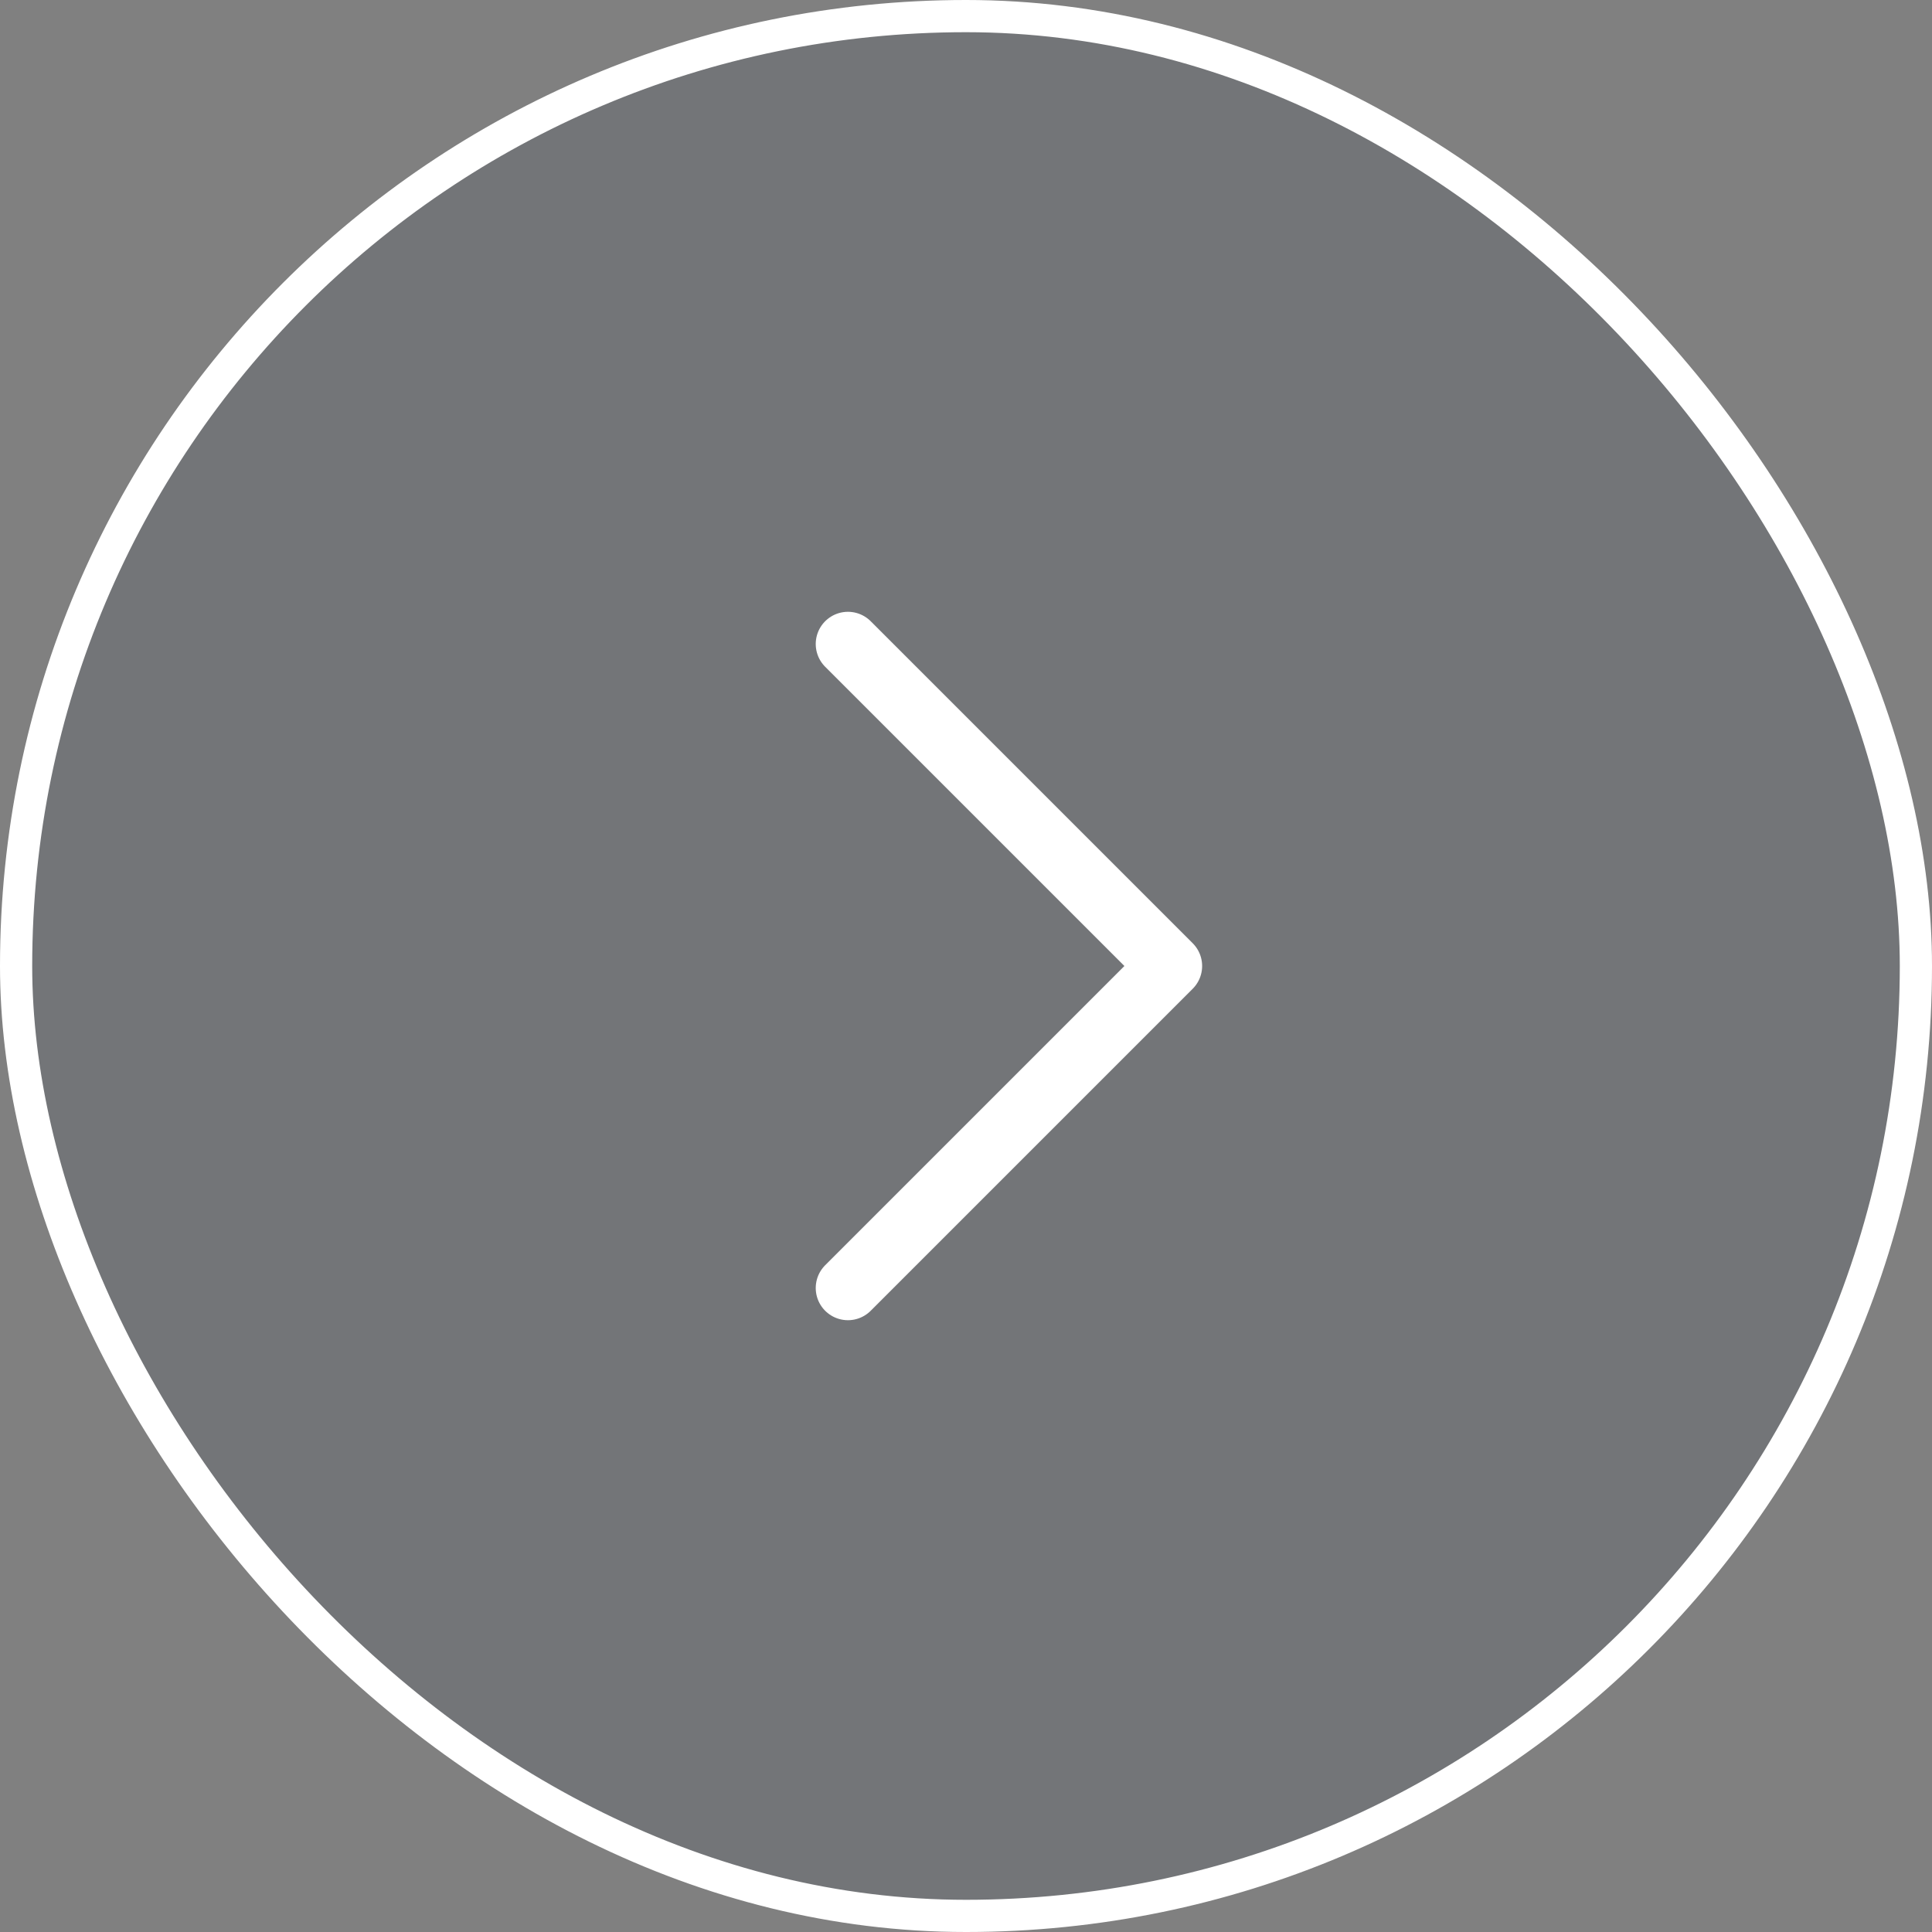 <svg width="45" height="45" viewBox="0 0 45 45" fill="none" xmlns="http://www.w3.org/2000/svg">
<rect x="0" y="0" width="45" height="45" fill="#808080" stroke="none"/>
<rect x="0.375" y="0.375" width="44.25" height="44.25" rx="22.125" fill="#001A34" fill-opacity="0.1"/>
<rect x="0.375" y="0.375" width="44.25" height="44.25" rx="22.125" stroke="white" stroke-width="0.75"/>
<path d="M19.75 15L27.25 22.5L19.75 30" stroke="white" stroke-width="1.5" stroke-linecap="round" stroke-linejoin="round"/>
</svg>
